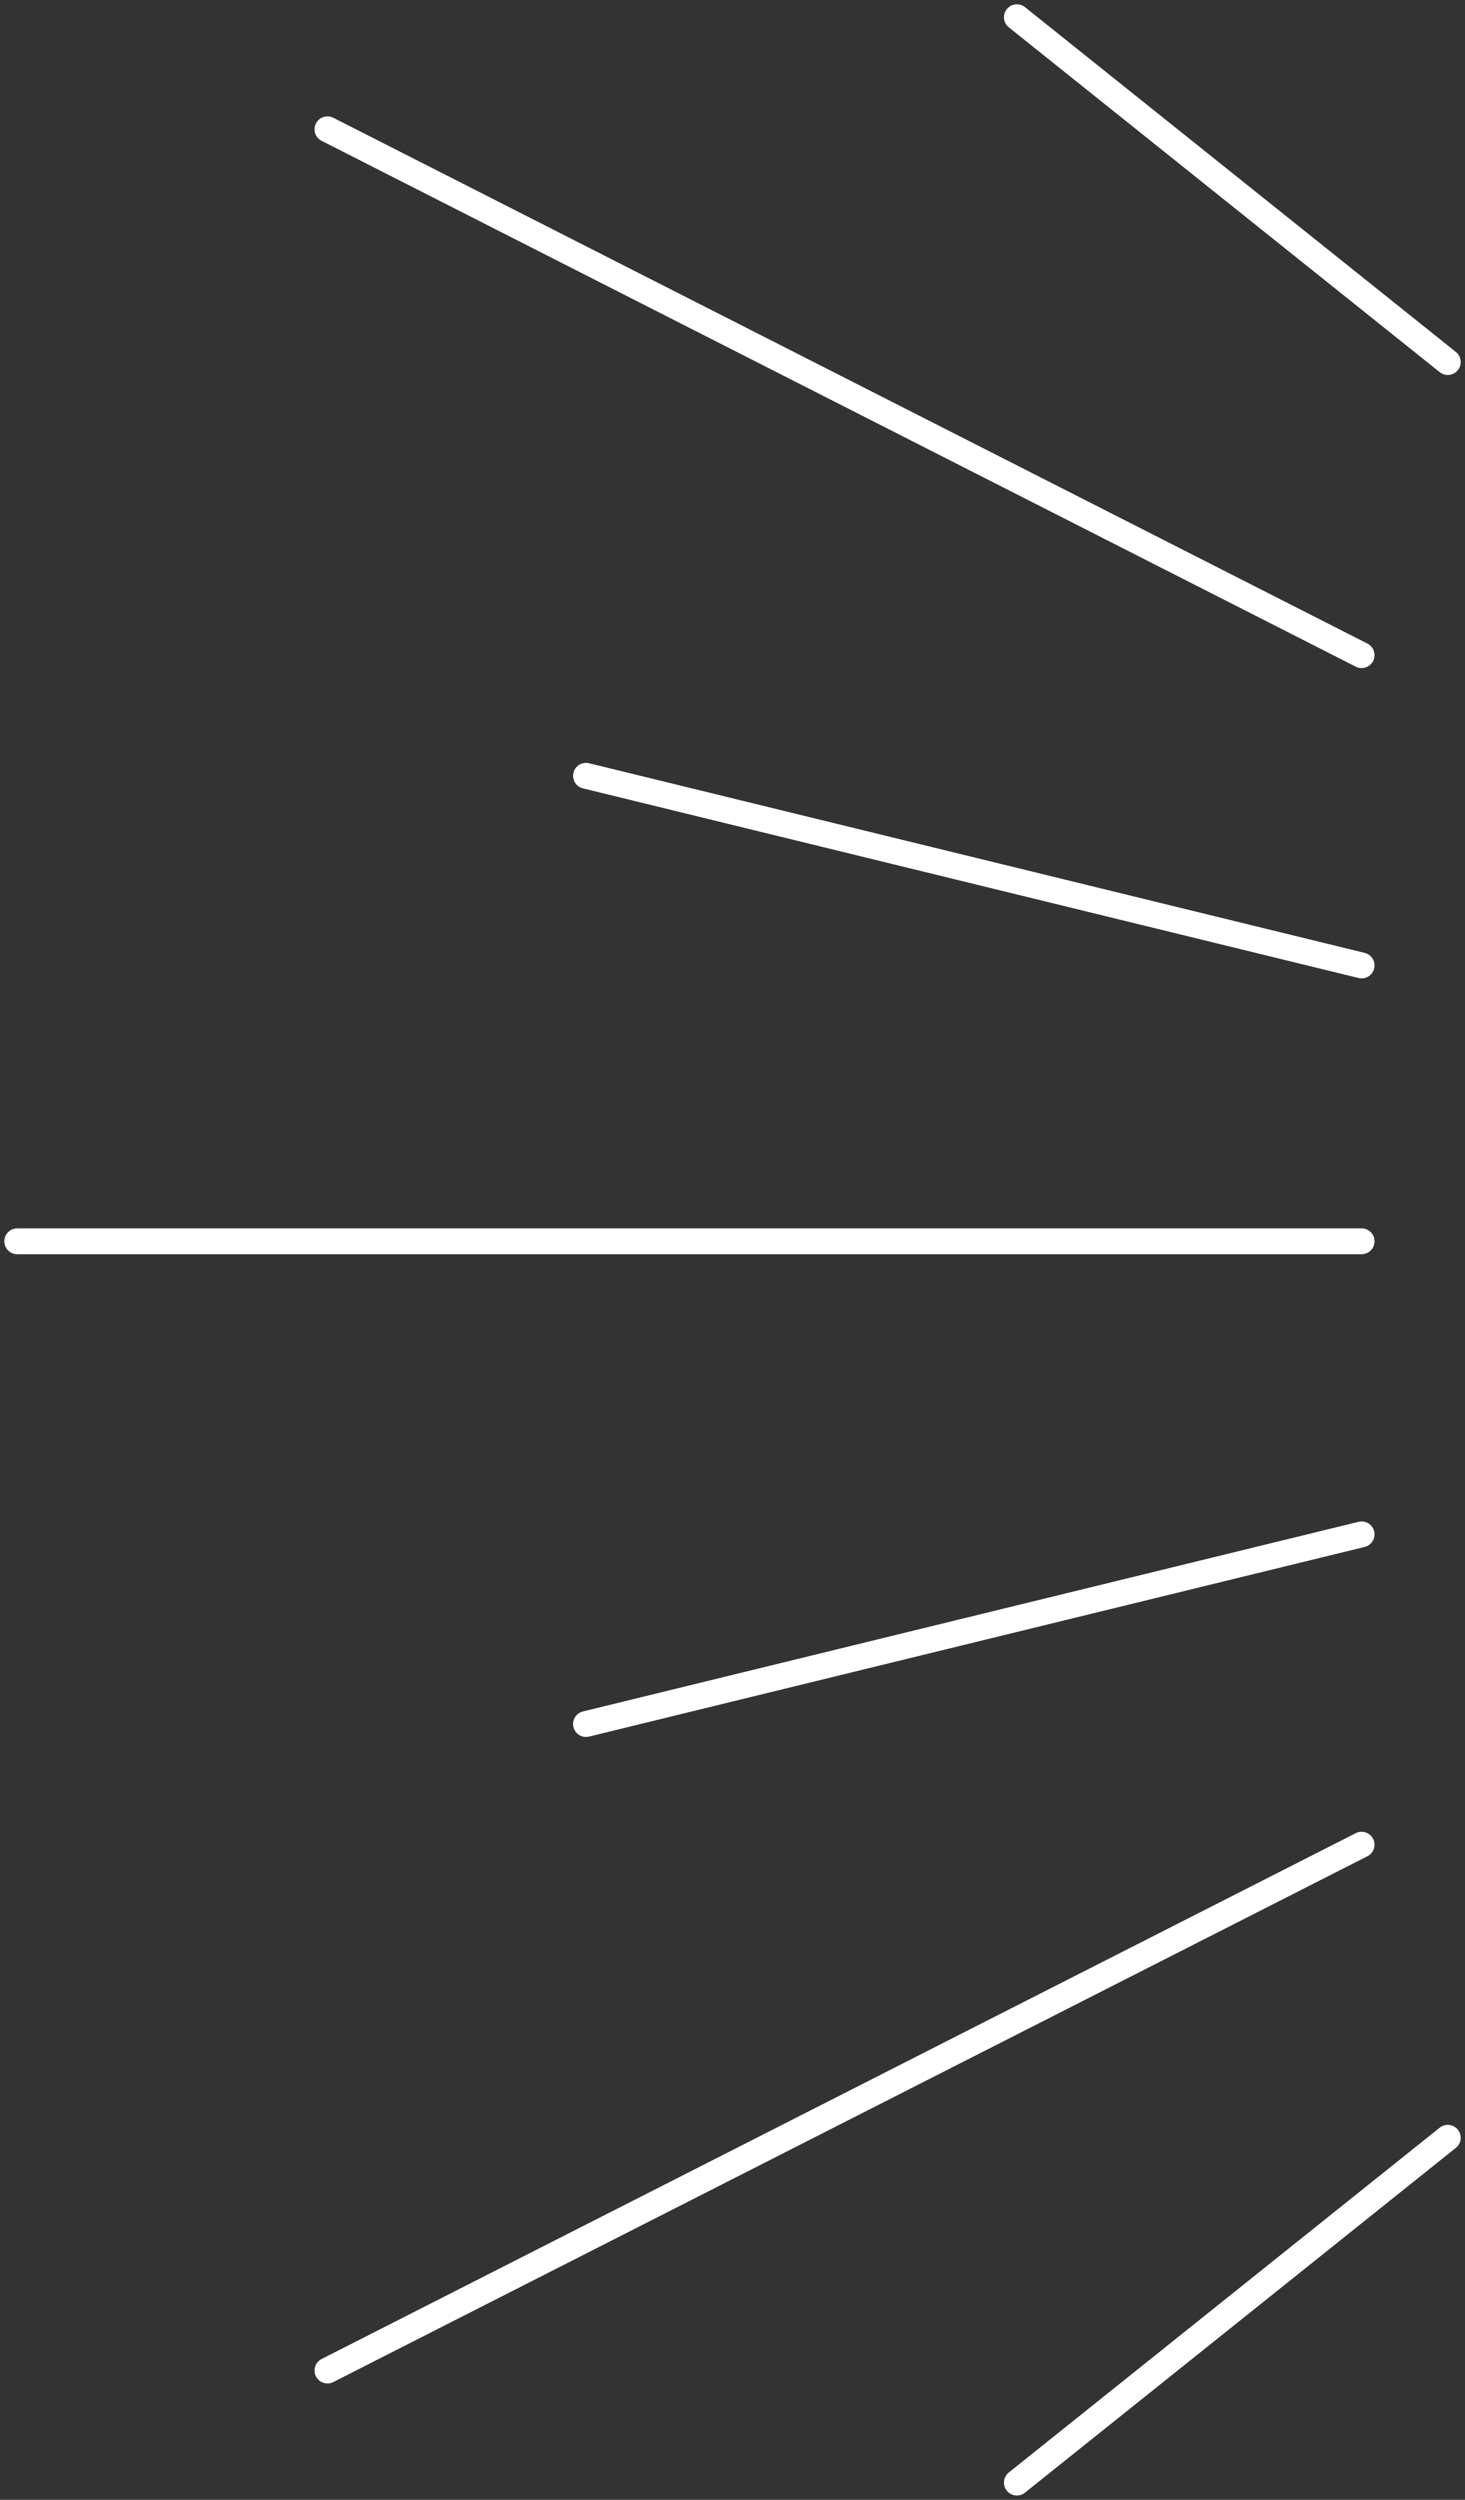 <?xml version="1.0" encoding="UTF-8"?> <svg xmlns="http://www.w3.org/2000/svg" width="170" height="290" viewBox="0 0 170 290" fill="none"><rect x="0" y="0" width="170" height="290" fill="#333333" stroke="none"/><path d="M168 42L118 2" stroke="white" stroke-width="3" stroke-linecap="round"></path><path d="M158 76L38 15" stroke="white" stroke-width="3" stroke-linecap="round"></path><path d="M158 112L68 90" stroke="white" stroke-width="3" stroke-linecap="round"></path><path d="M158 144H2" stroke="white" stroke-width="3" stroke-linecap="round"></path><path d="M168 248L118 288" stroke="white" stroke-width="3" stroke-linecap="round"></path><path d="M158 214L38 275" stroke="white" stroke-width="3" stroke-linecap="round"></path><path d="M158 178L68 200" stroke="white" stroke-width="3" stroke-linecap="round"></path></svg> 
